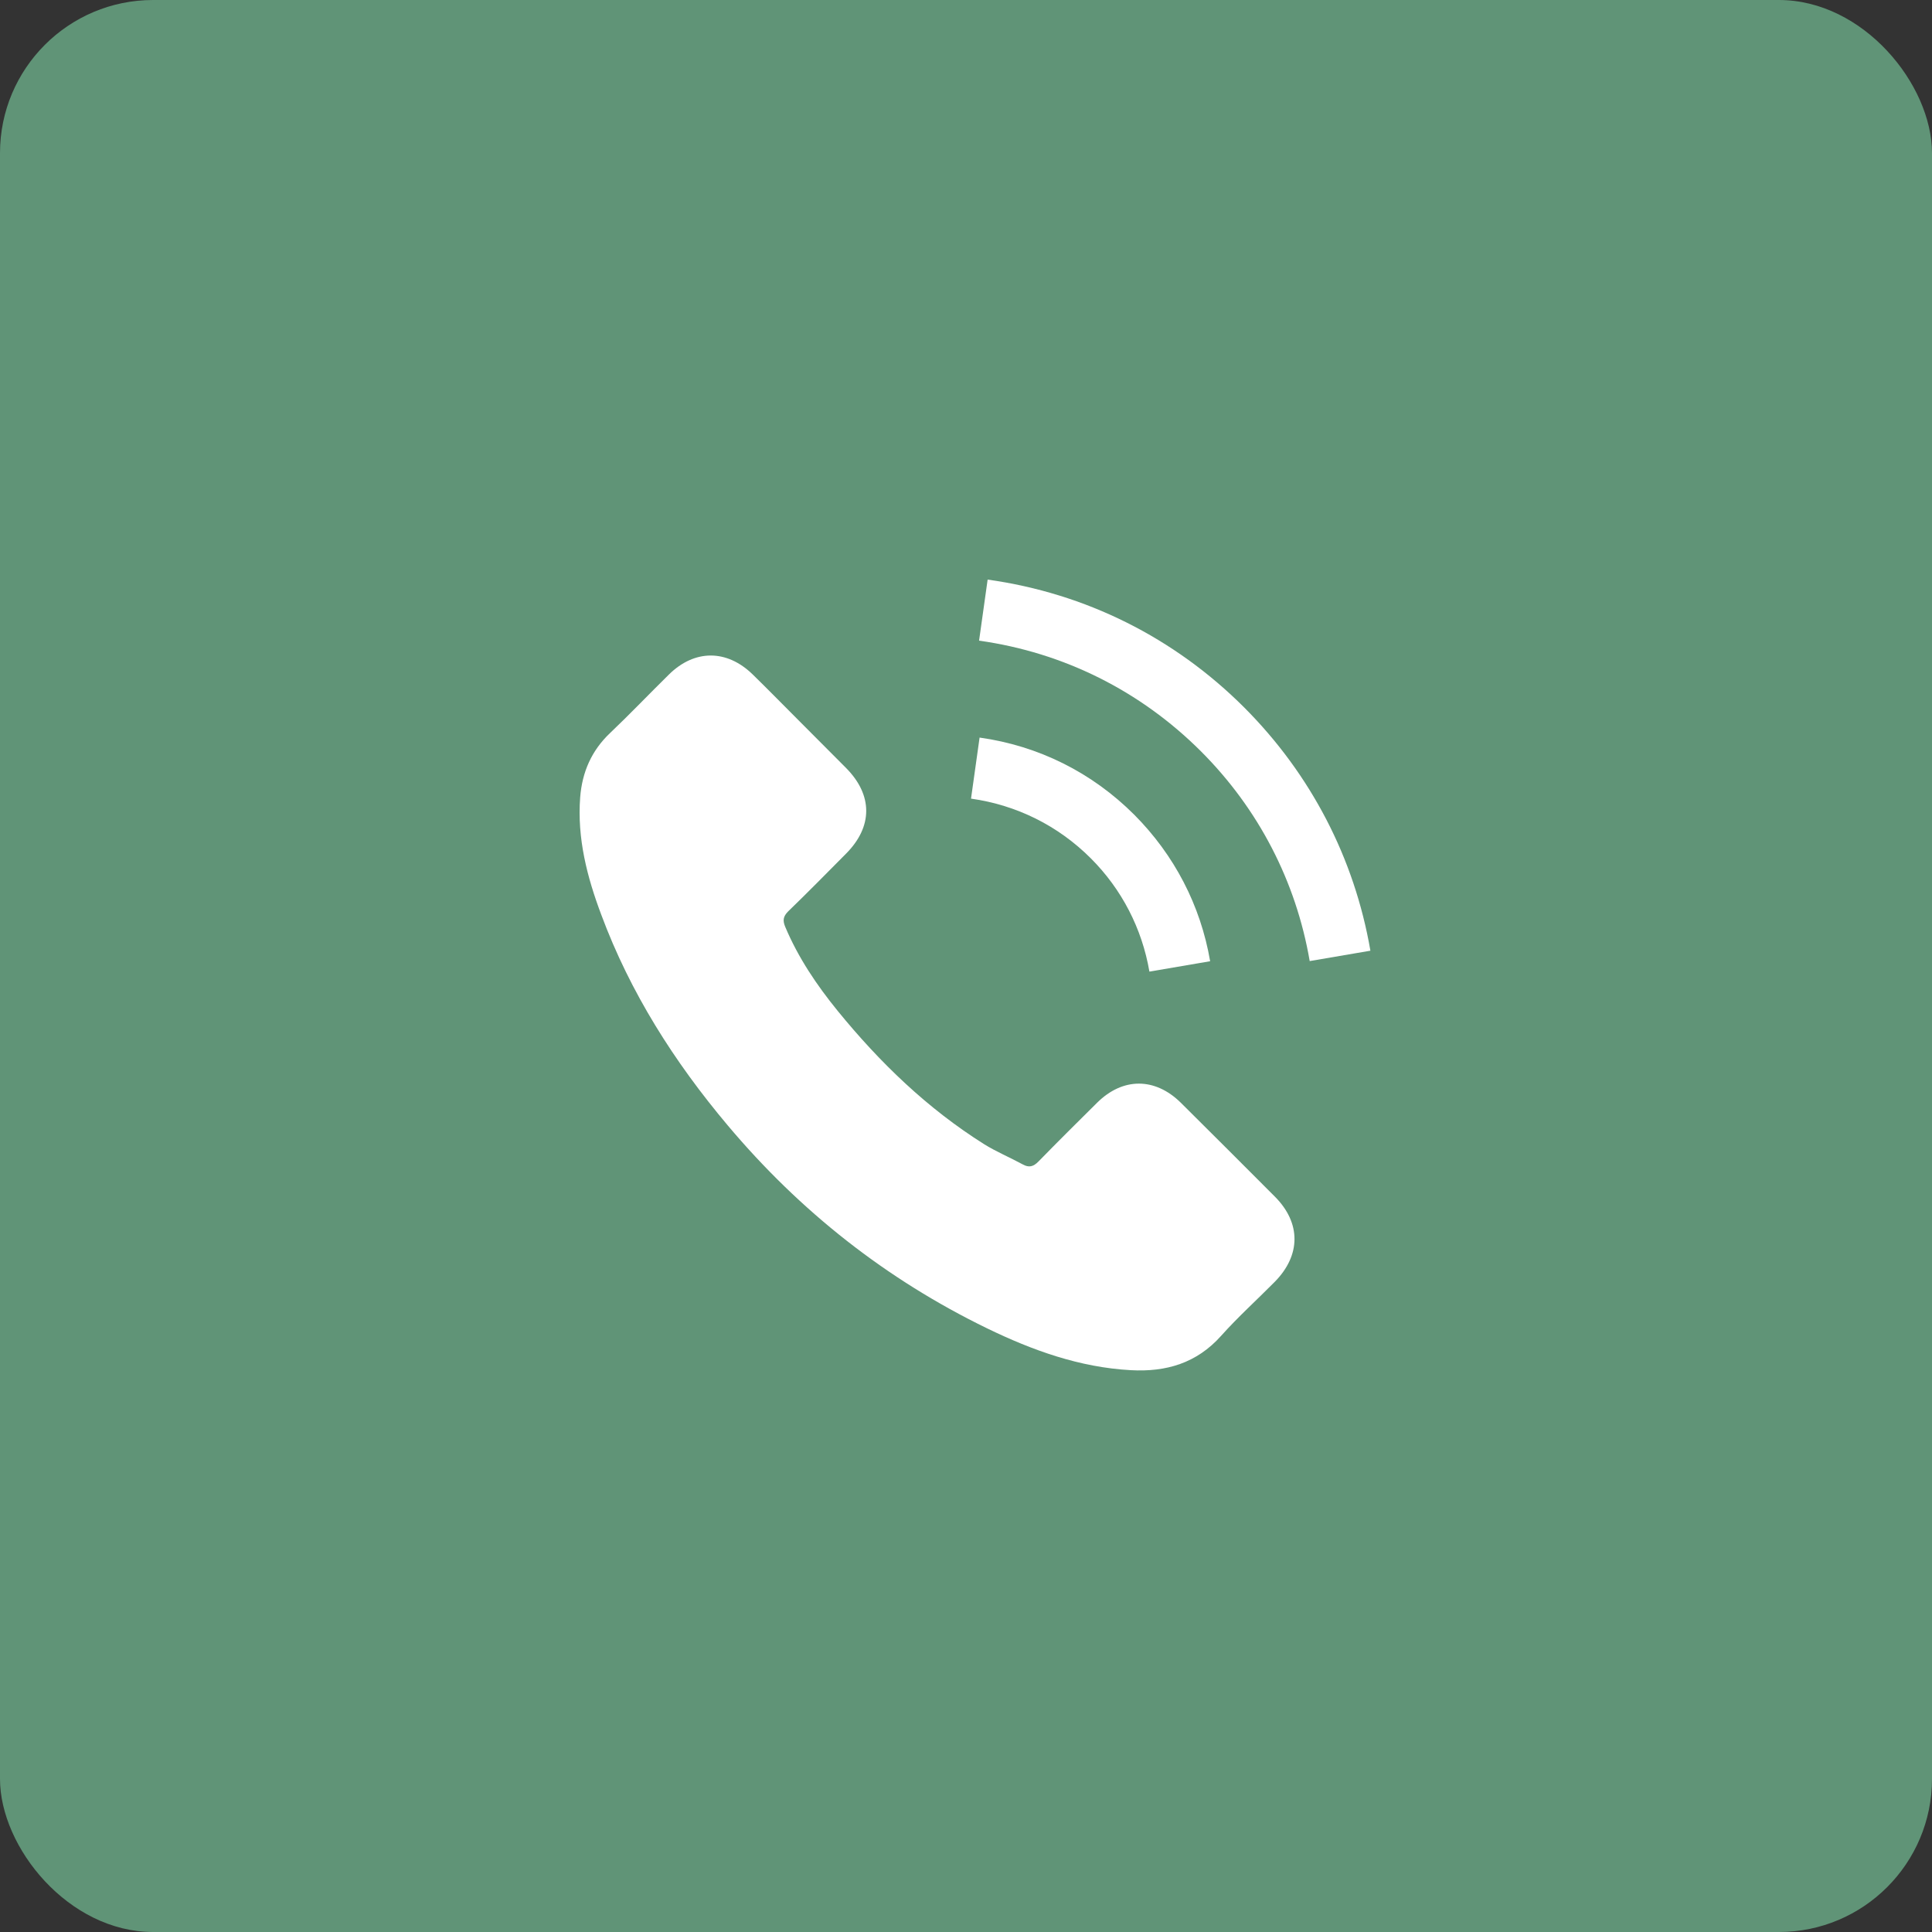 <?xml version="1.0" encoding="UTF-8"?> <svg xmlns="http://www.w3.org/2000/svg" width="60" height="60" viewBox="0 0 60 60" fill="none"><rect x="0" y="0" width="60" height="60" fill="#333333" stroke="none"/><rect width="60" height="60" rx="4.755" fill="#609477"></rect><g clip-path="url(#clip0_3150_4882)"><path d="M36.672 34.247C35.87 33.455 34.868 33.455 34.071 34.247C33.462 34.85 32.854 35.453 32.256 36.066C32.093 36.235 31.955 36.271 31.755 36.158C31.362 35.944 30.943 35.77 30.565 35.535C28.801 34.426 27.324 33 26.016 31.395C25.367 30.598 24.79 29.744 24.386 28.784C24.304 28.589 24.319 28.462 24.478 28.303C25.086 27.715 25.679 27.112 26.277 26.509C27.11 25.671 27.11 24.69 26.272 23.847C25.796 23.366 25.321 22.896 24.846 22.416C24.355 21.925 23.87 21.429 23.374 20.944C22.571 20.162 21.57 20.162 20.773 20.949C20.159 21.552 19.572 22.17 18.948 22.763C18.37 23.31 18.079 23.98 18.018 24.761C17.921 26.034 18.232 27.235 18.672 28.405C19.572 30.828 20.941 32.979 22.602 34.952C24.846 37.62 27.524 39.731 30.657 41.254C32.067 41.938 33.529 42.465 35.118 42.552C36.212 42.613 37.163 42.337 37.924 41.484C38.445 40.901 39.033 40.37 39.585 39.812C40.403 38.984 40.408 37.983 39.595 37.165C38.624 36.189 37.648 35.218 36.672 34.247Z" fill="white"></path><path d="M35.696 30.174L37.582 29.852C37.286 28.119 36.468 26.55 35.226 25.303C33.913 23.99 32.252 23.162 30.422 22.906L30.156 24.802C31.572 25.002 32.86 25.64 33.877 26.657C34.838 27.618 35.466 28.835 35.696 30.174Z" fill="white"></path><path d="M38.645 21.976C36.468 19.799 33.713 18.424 30.672 18L30.406 19.896C33.033 20.264 35.415 21.455 37.295 23.331C39.079 25.114 40.249 27.368 40.674 29.847L42.559 29.525C42.064 26.652 40.709 24.046 38.645 21.976Z" fill="white"></path></g><defs><clipPath id="clip0_3150_4882"><rect width="24.56" height="24.56" fill="white" transform="translate(18 18)"></rect></clipPath></defs></svg> 